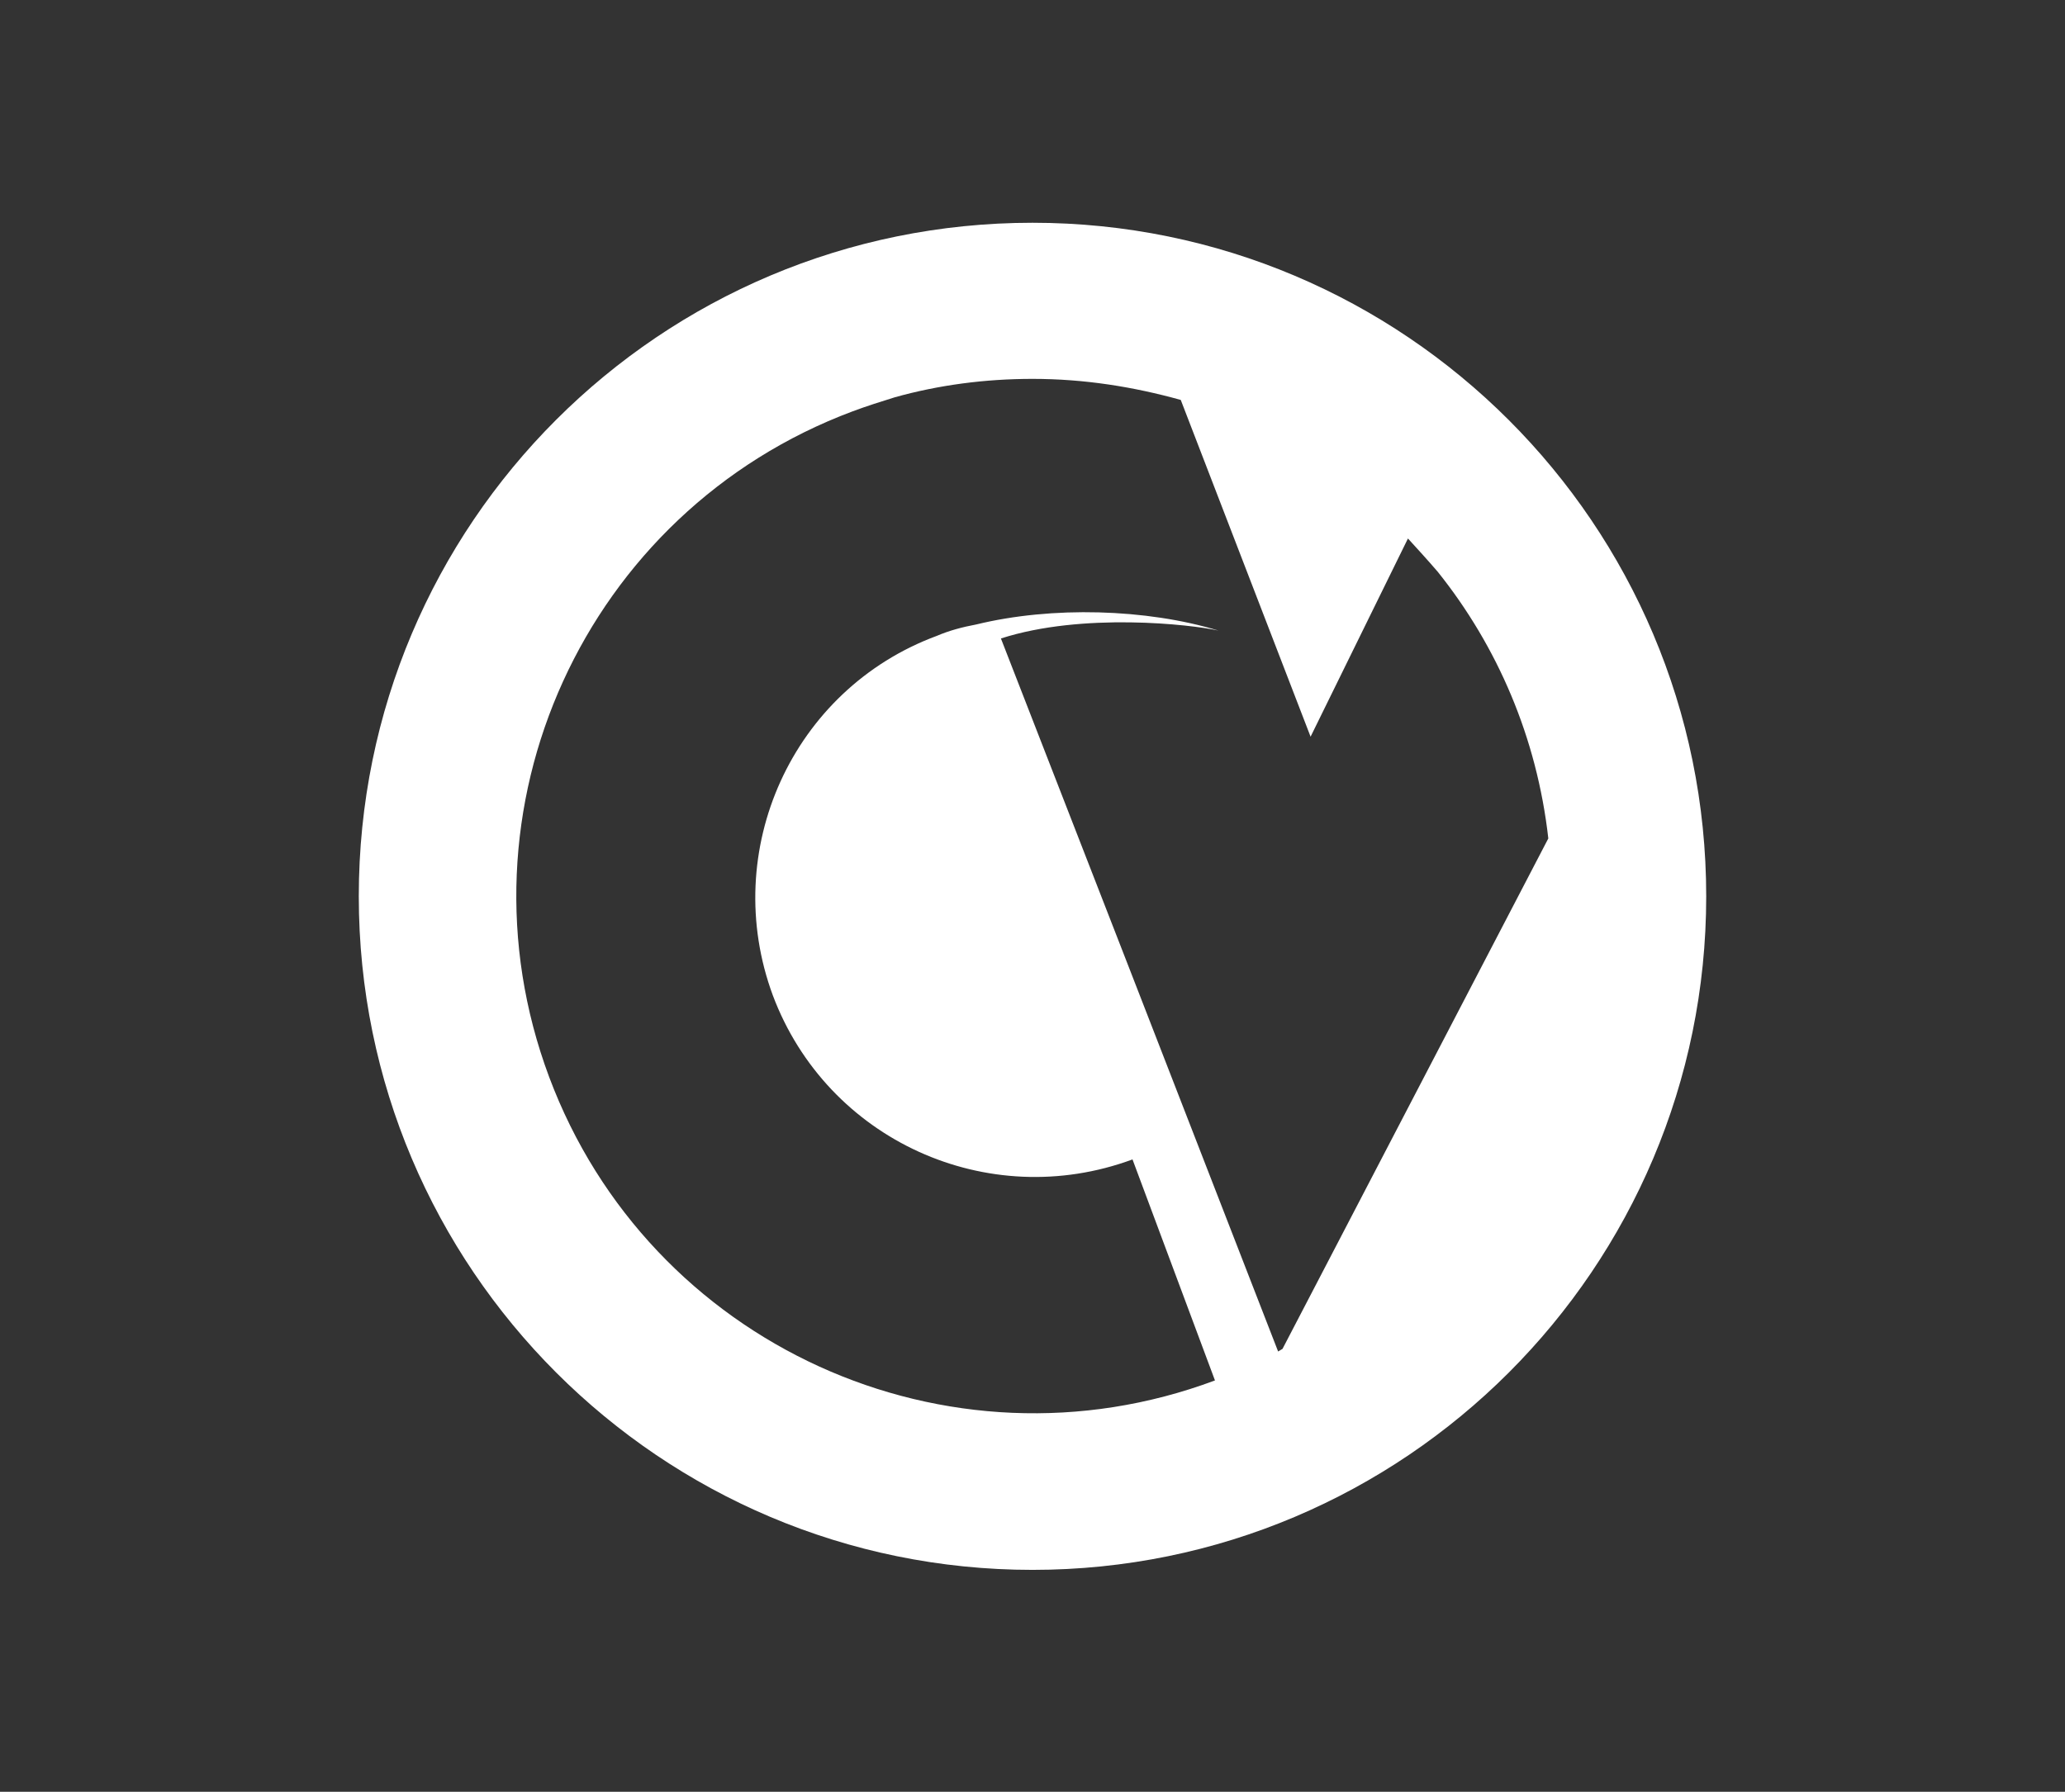 <?xml version="1.0" encoding="utf-8"?>
<!-- Generator: Adobe Illustrator 23.0.1, SVG Export Plug-In . SVG Version: 6.00 Build 0)  -->
<svg version="1.1" id="Layer_1" xmlns="http://www.w3.org/2000/svg" xmlns:xlink="http://www.w3.org/1999/xlink" x="0px" y="0px"
	 viewBox="0 0 235.4 204.3" style="enable-background:new 0 0 235.4 204.3;" xml:space="preserve">
<rect x="0" y="0" width="235.4" height="204.3" fill="#333333" stroke="none"/>
<style type="text/css">
	.st0{fill-rule:evenodd;clip-rule:evenodd;fill:#FFFFFF;}
</style>
<g>
	<path class="st0" d="M97.2,46.9l0.1,0.4l0.1,0.4l0.1,0.4l0.1,0.4l0.1,0.4l0.1,0.4l0.1,0.4l0.1,0.4l0.1,0.4l0.1,0.4l0.1,0.4l0.1,0.4
		l0.1,0.4l0.1,0.4l0.1,0.4l0.1,0.4l0.1,0.4l0.1,0.4l0.1,0.4l0.1,0.4l0.1,0.4l0.1,0.4l0.1,0.4l0.1,0.4l0.1,0.4l0.1,0.4l0.1,0.4
		l0.1,0.4l0.1,0.4l0.1,0.4l0.1,0.4l0.1,0.4l0.1,0.4l0.1,0.4l0.1,0.4l0.1,0.4l0.1,0.4l0.1,0.4l0.1,0.4l0.1,0.4l0.1,0.4l0.1,0.4
		l0.1,0.4l0.1,0.4l0.1,0.4l0.1,0.4l0.1,0.4l0.1,0.4l0.1,0.4l0.1,0.4l0.1,0.4l0.1,0.4l0.1,0.4l0.1,0.4l0.1,0.4l0.1,0.4l0.1,0.4
		l0.1,0.4l0.1,0.4l0.1,0.4l0.1,0.4l0.1,0.4l0.1,0.4l0.1,0.4L97.2,46.9z M138.5,157.4c-30.5,11.4-64.5-4.1-75.9-34.6
		c-11.4-30.5,4.1-64.5,34.6-75.9h0c1.6-0.6,3.2-1.1,4.8-1.6c5-1.4,10.3-2.1,15.7-2.1c5.9,0,11.5,0.9,16.9,2.4L149.4,84l11.1-22.6
		c1,1.1,2.2,2.4,3.4,3.8c6.8,8.5,11.3,18.9,12.6,30.4l-30.3,58.2c-0.2,0.1-0.3,0.2-0.5,0.3c-13.5-34.8-20.9-53.8-31.6-81.3
		c9.3-3,21.7-1.6,24.8-0.9c-8.2-2.5-19-2.8-27.6-0.7c-1.6,0.3-3.1,0.7-4.5,1.3c-16.5,6.1-24.8,24.5-18.7,41
		c6.2,16.5,24.5,24.8,41,18.7L138.5,157.4z M117.7,25.4c42.4,0,76.8,34.4,76.8,76.8c0,42.4-34.4,76.8-76.8,76.8
		c-42.4,0-76.8-34.4-76.8-76.8C40.9,59.7,75.3,25.4,117.7,25.4z"/>
</g>
</svg>
